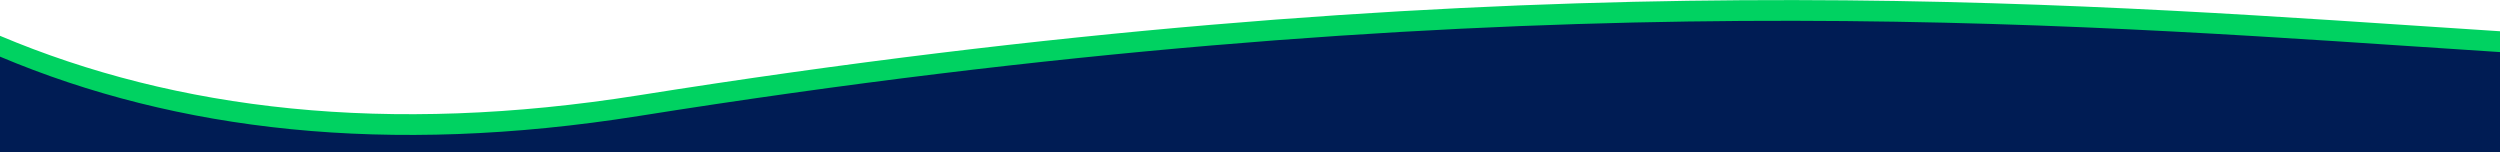<?xml version="1.0" encoding="utf-8"?>
<!-- Generator: Adobe Illustrator 27.4.0, SVG Export Plug-In . SVG Version: 6.00 Build 0)  -->
<svg version="1.1" id="Layer_1" xmlns="http://www.w3.org/2000/svg" xmlns:xlink="http://www.w3.org/1999/xlink" x="0px" y="0px"
	 viewBox="0 0 1920 116.9" style="enable-background:new 0 0 1920 116.9;" xml:space="preserve">
<style type="text/css">
	.st0{fill-rule:evenodd;clip-rule:evenodd;fill:#001C54;}
	.st1{fill-rule:evenodd;clip-rule:evenodd;fill:#00D261;}
</style>
<g>
	<path class="st0" d="M490.5,79.3C297.4,110,135.3,90.8,0,33.7v83.2h1920V30.1c-22.1-1.4-44.8-2.9-68.2-4.5
		C1546.7,5.4,1129.9-22.3,490.5,79.3z"/>
</g>
<path class="st1" d="M490.5,89.1C297.4,119.8,135.3,100.6,0,43.5v-16c135.3,57.1,297.4,76.4,490.5,45.7
	c639.4-101.7,1056.2-74,1361.3-53.7c23.4,1.6,46.1,3.1,68.2,4.5v16c-22.1-1.4-44.8-2.9-68.2-4.5C1546.7,15.1,1129.9-12.6,490.5,89.1
	z"/>
</svg>
